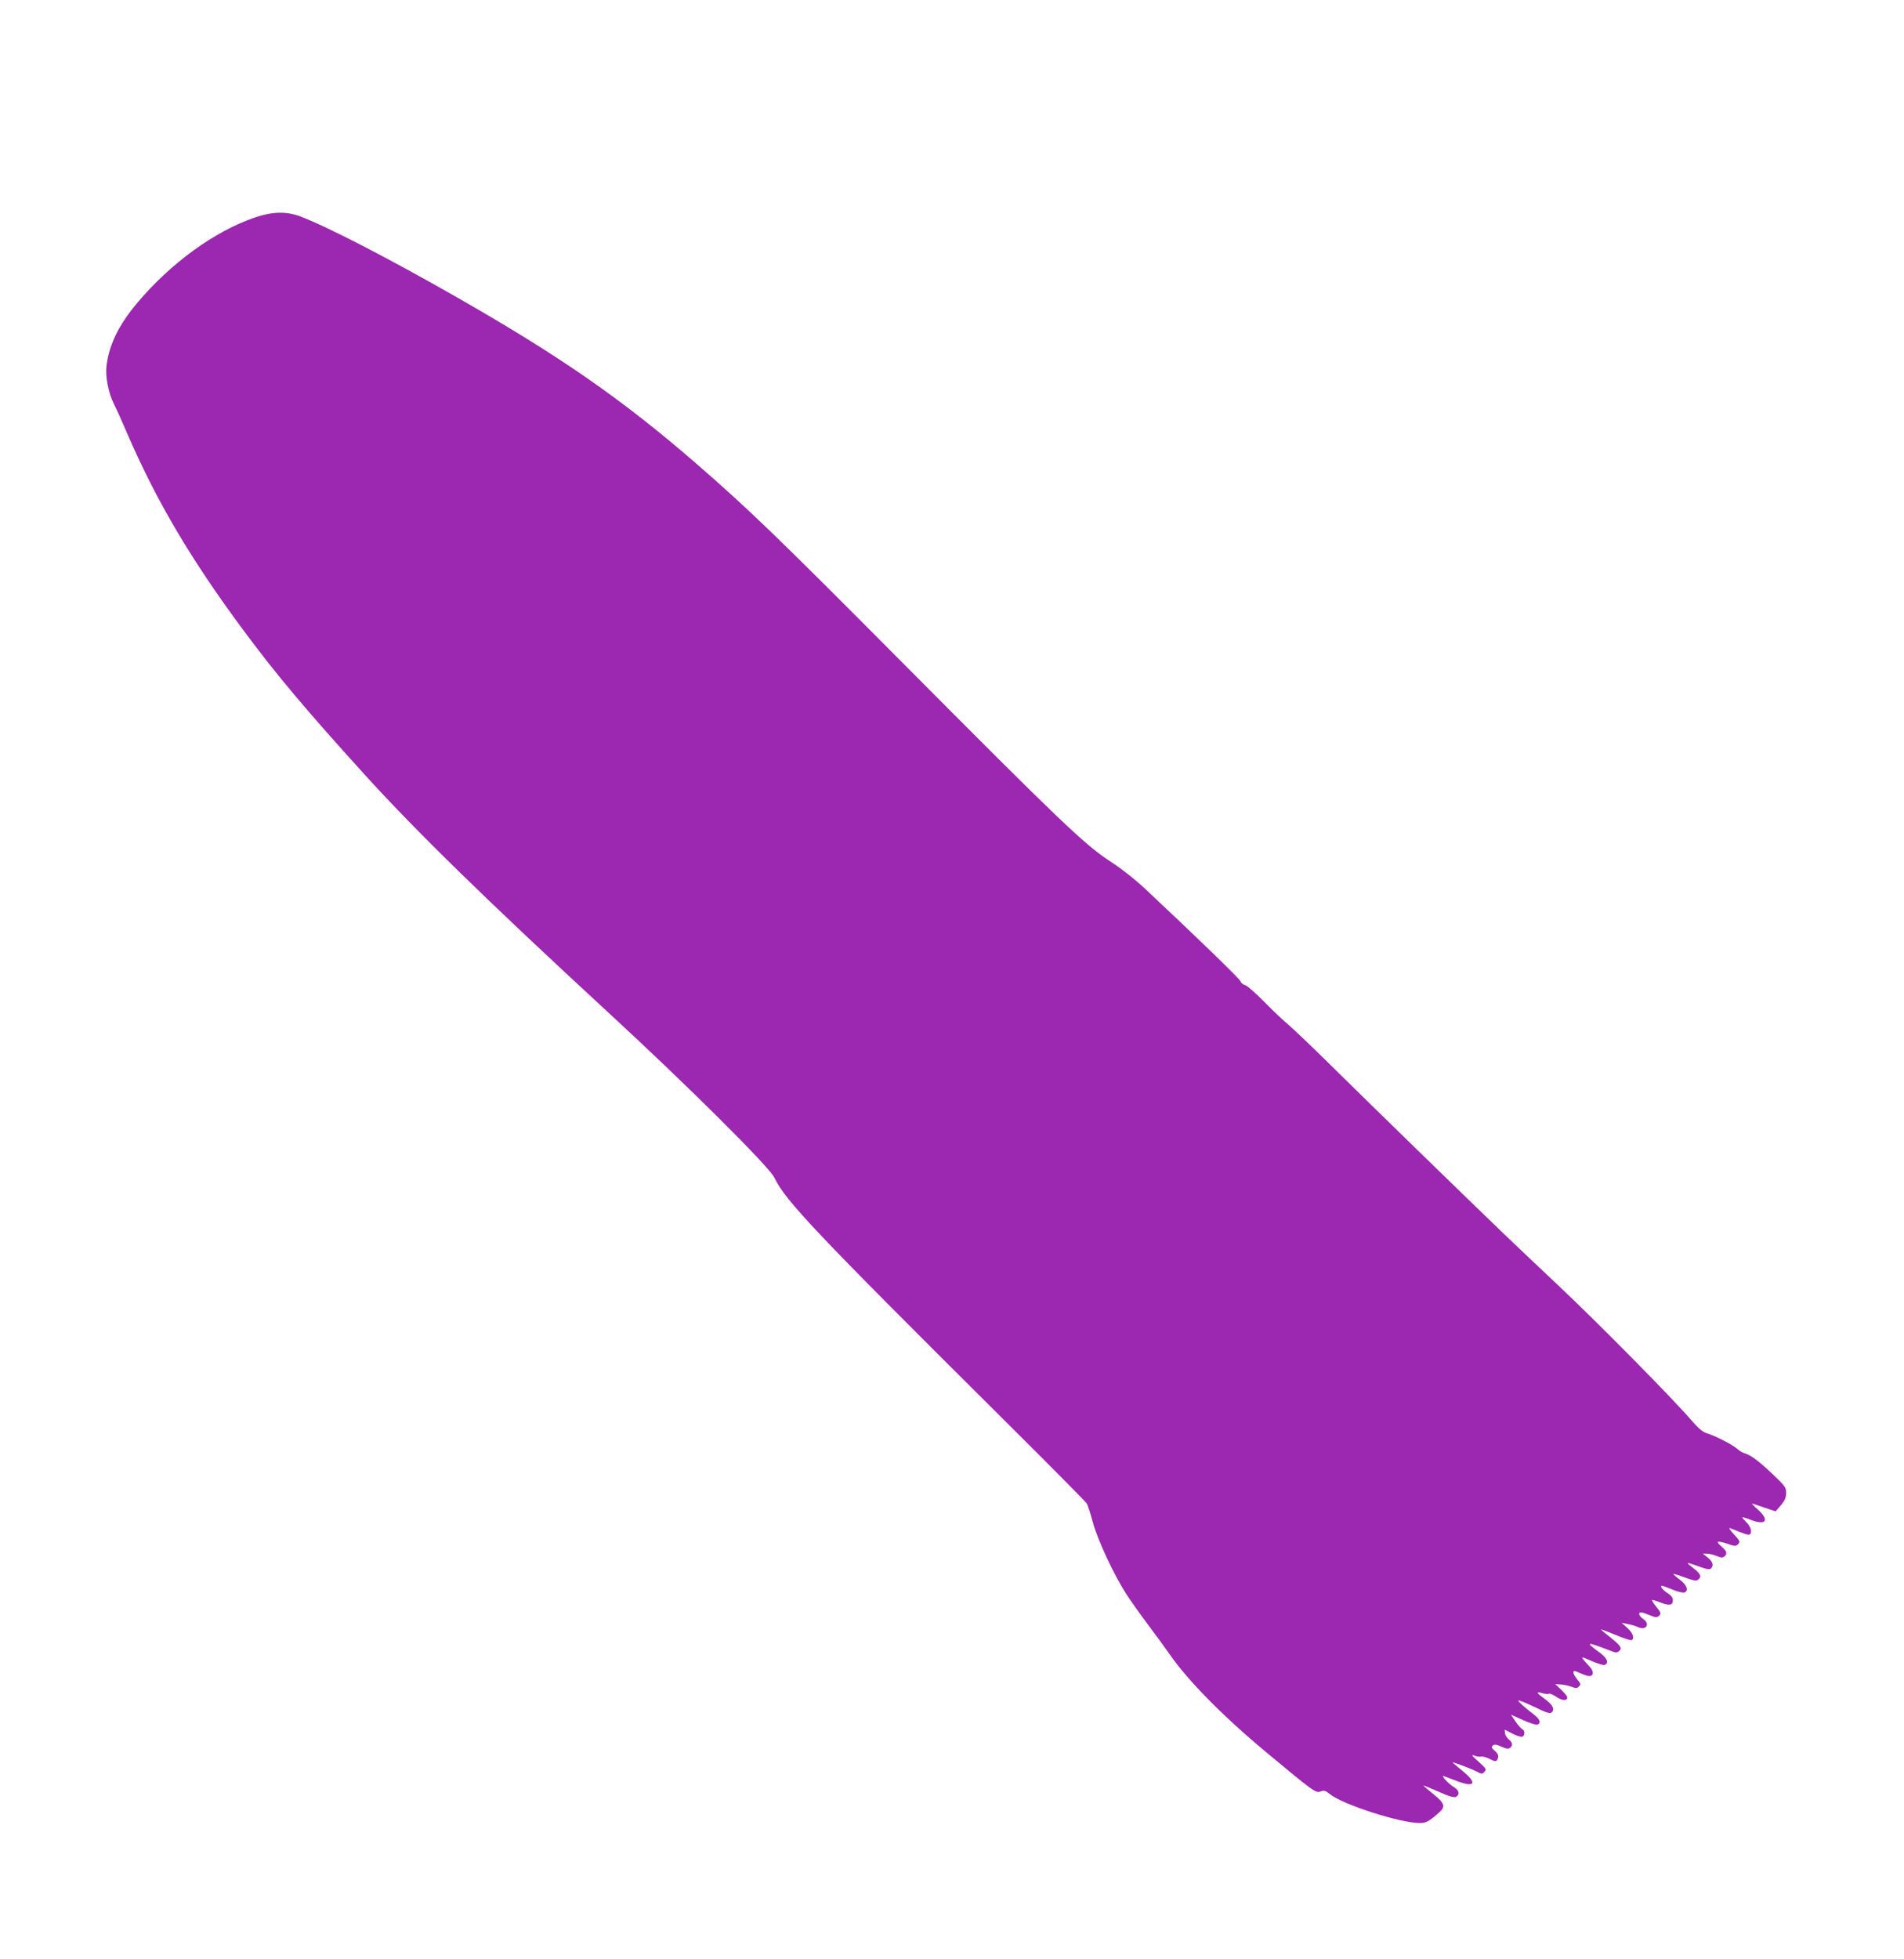 <?xml version="1.0" standalone="no"?>
<!DOCTYPE svg PUBLIC "-//W3C//DTD SVG 20010904//EN"
 "http://www.w3.org/TR/2001/REC-SVG-20010904/DTD/svg10.dtd">
<svg version="1.0" xmlns="http://www.w3.org/2000/svg"
 width="1244pt" height="1280pt" viewBox="0 0 1244 1280"
 preserveAspectRatio="xMidYMid meet">
<g transform="translate(0,1280) scale(0.1,-0.1)"
fill="#9c27b0" stroke="none">
<path d="M1668 11380 c-266 -90 -554 -300 -774 -562 -120 -144 -182 -272 -198
-409 -9 -69 13 -177 48 -248 15 -28 56 -120 92 -204 188 -433 409 -807 745
-1262 218 -295 415 -530 810 -965 335 -368 789 -812 1589 -1550 511 -471 1046
-1003 1079 -1073 73 -152 266 -356 1474 -1557 307 -305 563 -563 568 -573 6
-10 24 -66 40 -125 32 -116 135 -336 215 -462 26 -41 93 -135 148 -209 56 -74
118 -159 139 -190 118 -170 346 -402 627 -636 316 -263 326 -270 358 -259 23
9 32 6 62 -18 87 -69 459 -188 586 -188 41 0 60 10 127 69 43 38 35 61 -38
120 -36 29 -65 54 -65 56 0 2 44 -16 98 -40 71 -32 102 -40 115 -34 25 14 21
42 -10 61 -39 23 -95 84 -68 74 11 -4 50 -19 87 -33 116 -43 131 -12 33 68
-36 29 -65 54 -65 55 0 5 127 -43 159 -60 31 -17 35 -17 50 -1 15 15 12 20
-39 66 -46 41 -50 48 -26 39 16 -6 36 -8 43 -6 8 3 33 -4 55 -15 33 -17 42
-18 49 -7 14 22 10 38 -16 61 -20 18 -22 24 -11 34 10 8 23 7 56 -8 32 -15 46
-16 56 -8 20 17 17 35 -9 56 -12 10 -23 28 -24 40 l-2 23 51 -26 c27 -14 56
-23 64 -20 18 7 18 42 0 49 -7 3 -27 26 -44 50 l-30 45 78 -35 c44 -20 86 -33
95 -30 25 10 17 35 -21 64 -65 50 -104 85 -104 93 0 5 46 -13 102 -40 87 -42
105 -47 117 -36 20 21 5 49 -44 85 -58 42 -63 52 -20 40 19 -6 40 -7 45 -4 5
3 27 -6 49 -21 39 -26 71 -27 71 -3 0 7 -18 29 -39 49 l-40 38 37 -3 c20 -1
52 -8 70 -15 28 -11 36 -10 48 2 14 13 12 19 -10 45 -14 17 -26 38 -26 46 0
14 6 13 43 -3 23 -11 50 -20 60 -20 29 0 32 29 6 58 -69 76 -69 75 9 41 39
-17 78 -29 86 -26 30 12 17 45 -33 81 -99 73 -91 74 83 7 21 -9 32 -8 42 0 25
20 15 36 -51 89 -36 28 -65 53 -65 55 0 2 43 -14 96 -36 52 -22 99 -37 105
-34 19 13 8 46 -28 79 l-38 34 40 -8 c22 -4 52 -13 67 -20 54 -25 82 22 33 54
-14 9 -25 23 -25 32 0 16 14 14 79 -12 25 -11 37 -11 47 -3 19 16 18 21 -16
64 -17 21 -29 40 -26 42 2 2 26 -5 54 -16 59 -23 82 -19 82 15 0 16 -11 31
-35 46 -33 22 -53 48 -36 48 4 0 35 -11 69 -25 33 -14 68 -22 77 -19 30 12 17
49 -30 84 -25 18 -43 35 -41 37 2 2 35 -8 75 -23 58 -21 74 -24 86 -14 25 20
17 37 -31 75 -55 42 -52 43 36 11 50 -18 70 -22 79 -13 19 19 12 45 -21 71
l-33 26 26 0 c15 0 43 -7 64 -15 28 -12 40 -13 51 -4 22 18 17 35 -17 64 -17
14 -29 29 -25 32 3 3 31 -2 61 -12 51 -18 56 -18 71 -3 15 15 13 20 -27 64
-28 30 -37 45 -24 40 91 -37 118 -46 126 -41 19 12 8 52 -21 80 -16 16 -28 30
-26 32 2 2 28 -6 59 -18 98 -37 119 1 40 71 -27 23 -41 40 -33 37 8 -3 46 -16
83 -28 l68 -23 34 39 c26 31 34 49 35 80 0 37 -5 45 -87 123 -92 87 -141 124
-183 137 -14 4 -36 17 -50 30 -31 27 -142 84 -195 100 -30 9 -55 30 -104 86
-121 141 -616 643 -876 887 -143 135 -310 293 -370 351 -273 263 -843 818
-1075 1047 -140 139 -282 274 -315 302 -33 27 -104 95 -158 150 -54 55 -109
103 -122 106 -13 3 -26 14 -30 25 -5 16 -277 280 -624 605 -64 60 -155 132
-231 181 -166 109 -330 266 -1350 1292 -840 845 -1009 1007 -1354 1307 -481
417 -887 699 -1565 1086 -443 253 -846 461 -1019 526 -90 34 -181 32 -294 -6z"/>
</g>
</svg>
